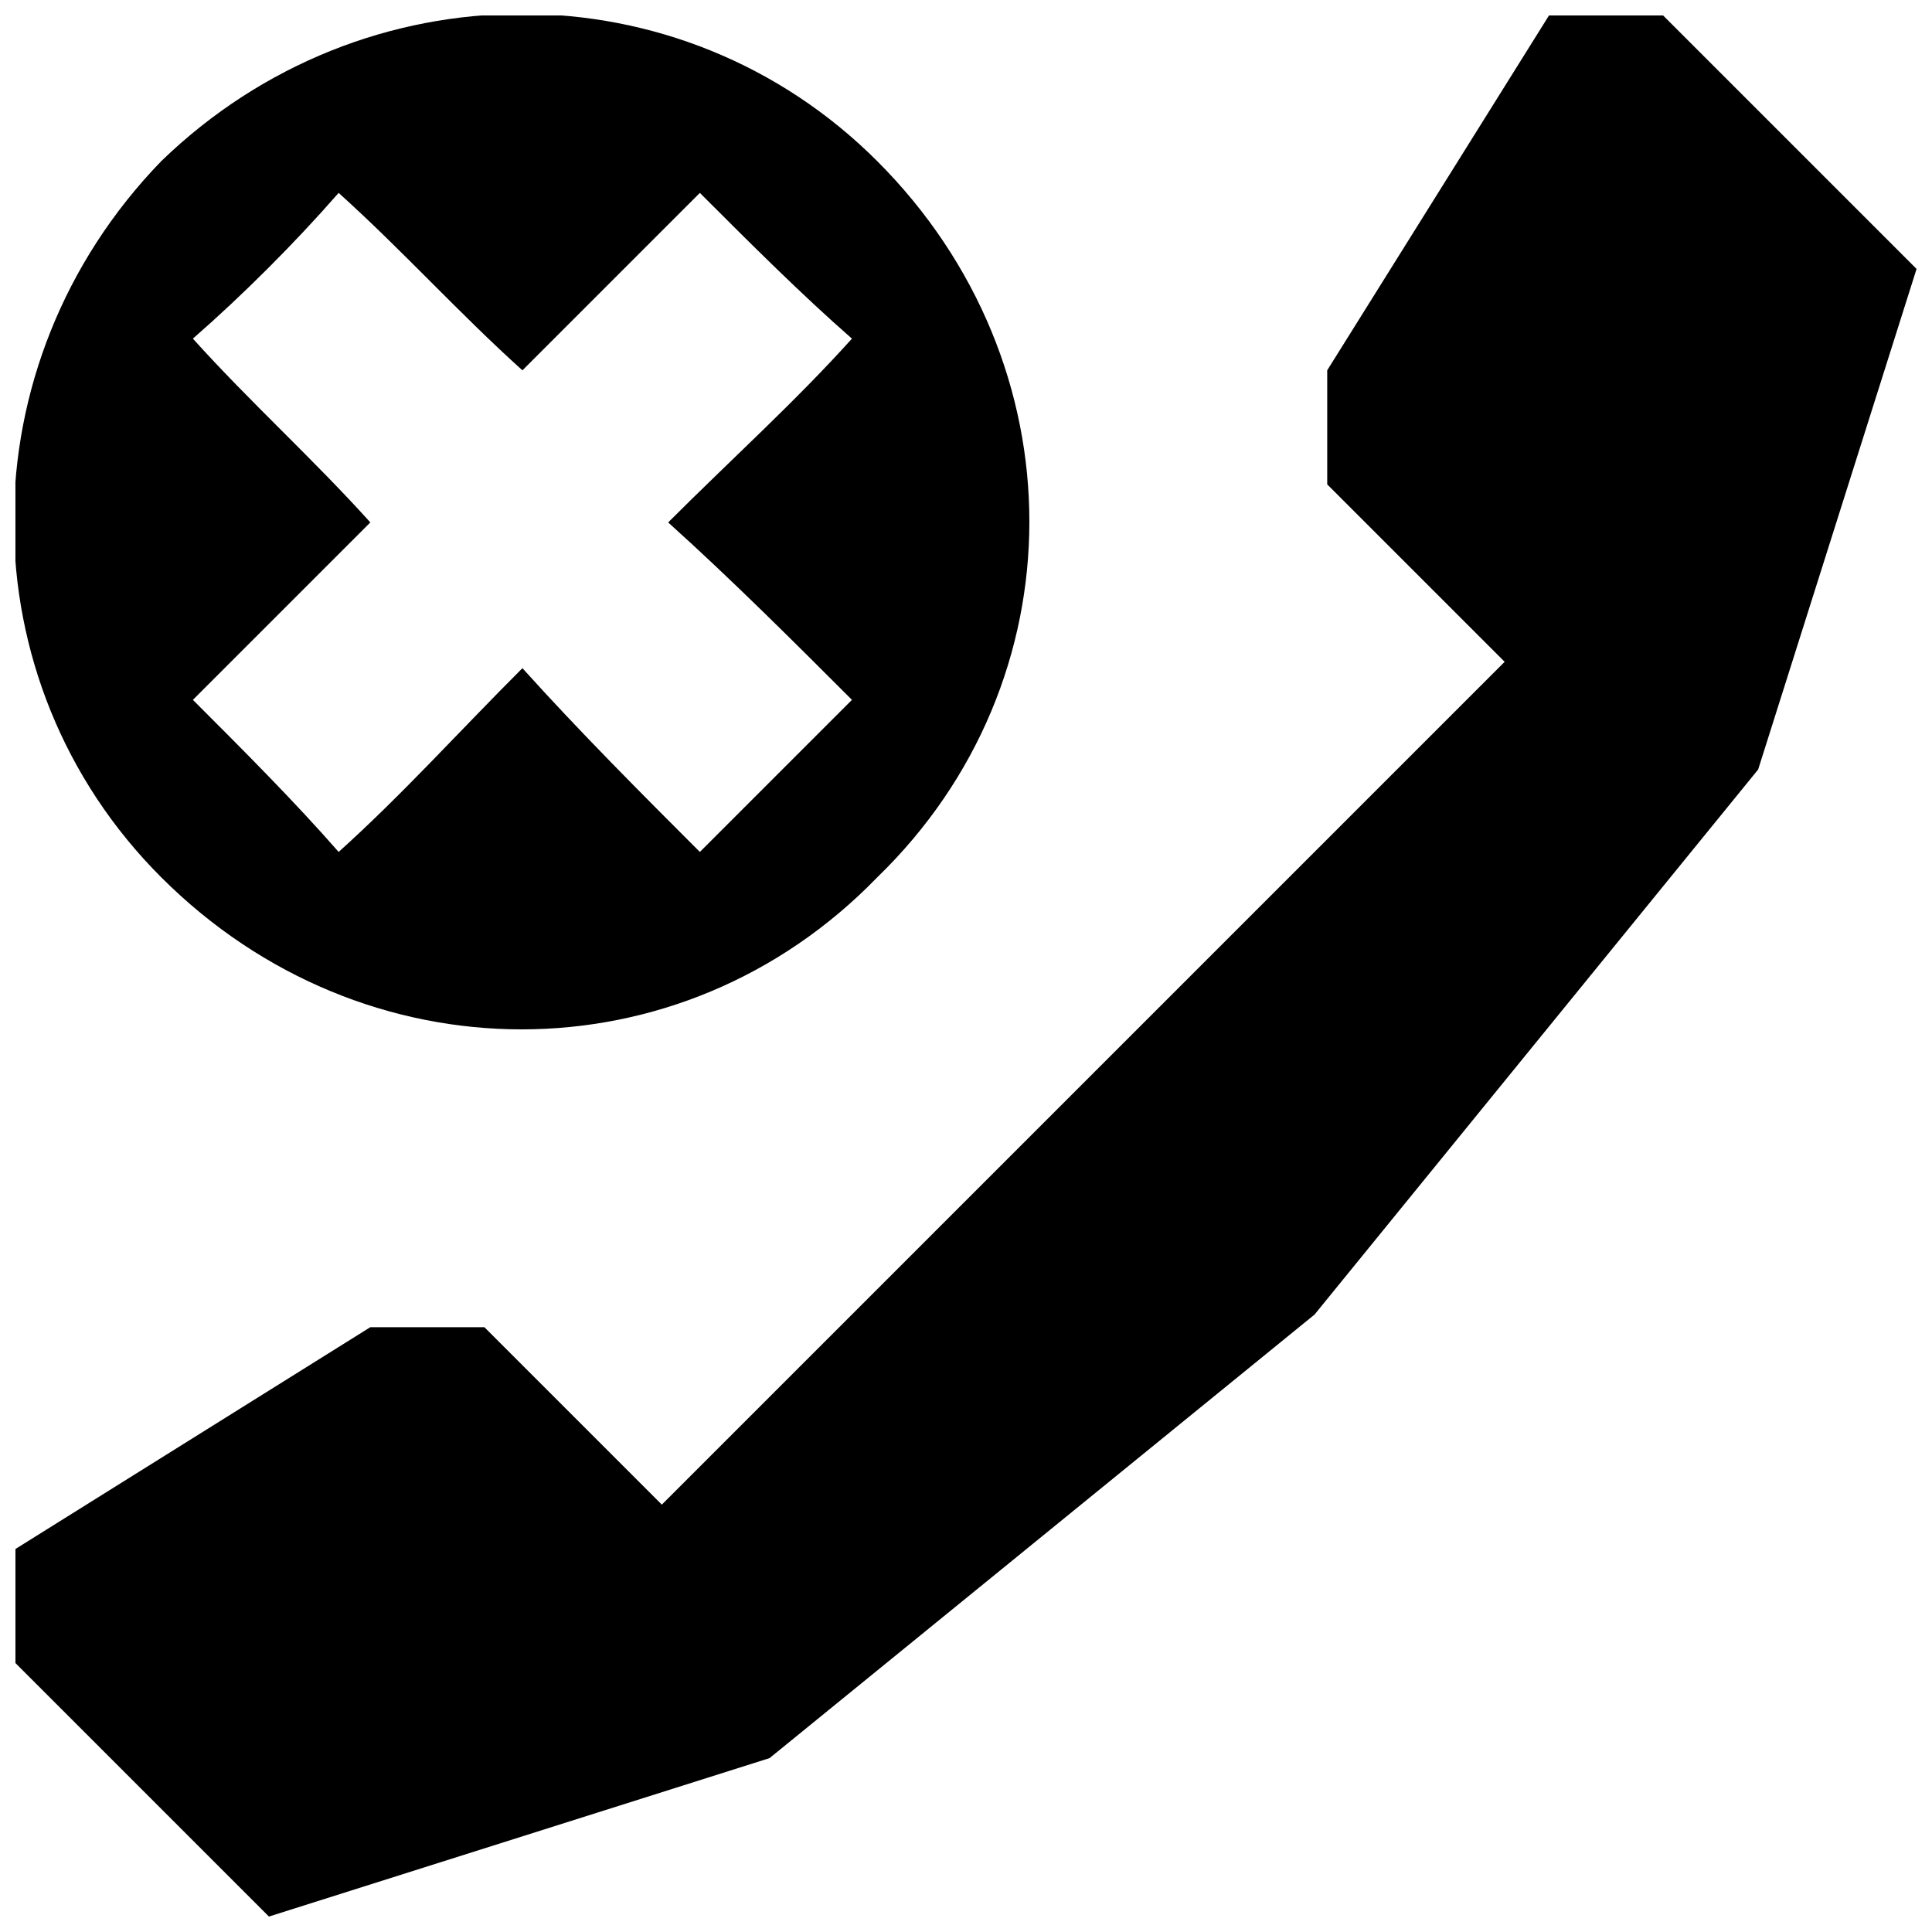 <?xml version="1.0" encoding="UTF-8"?>
<!-- The Best Svg Icon site in the world: iconSvg.co, Visit us! https://iconsvg.co -->
<svg width="800px" height="800px" version="1.1" viewBox="144 144 512 512" xmlns="http://www.w3.org/2000/svg">
 <defs>
  <clipPath id="a">
   <path d="m148.09 148.09h503.81v503.81h-503.81z"/>
  </clipPath>
 </defs>
 <g clip-path="url(#a)">
  <path d="m609.92 347.94-117.55 144.43-144.43 117.55-132.67 41.984-67.176-67.176v-30.23l94.043-58.777h30.23l47.023 47.023 223.36-223.36-47.023-47.023v-30.23l58.777-94.043h30.23l67.176 67.176-41.984 132.67zm-423.2-161.22c-52.059 53.738-52.059 137.71 0 189.77 53.738 53.738 137.71 53.738 189.77 0 53.738-52.059 53.738-136.03 0-189.77-52.059-52.059-136.03-52.059-189.77 0zm47.023 8.398c16.793 15.113 31.906 31.906 48.703 47.023 15.113-15.113 31.906-31.906 47.023-47.023 13.434 13.434 26.871 26.871 40.305 38.625-15.113 16.793-31.906 31.906-48.703 48.703 16.793 15.113 33.586 31.906 48.703 47.023l-40.305 40.305c-15.113-15.113-31.906-31.906-47.023-48.703-16.793 16.793-31.906 33.586-48.703 48.703-11.754-13.434-25.191-26.871-38.625-40.305 15.113-15.113 31.906-31.906 47.023-47.023-15.113-16.793-31.906-31.906-47.023-48.703 13.434-11.754 26.871-25.191 38.625-38.625z" fill-rule="evenodd"/>
 </g>
</svg>